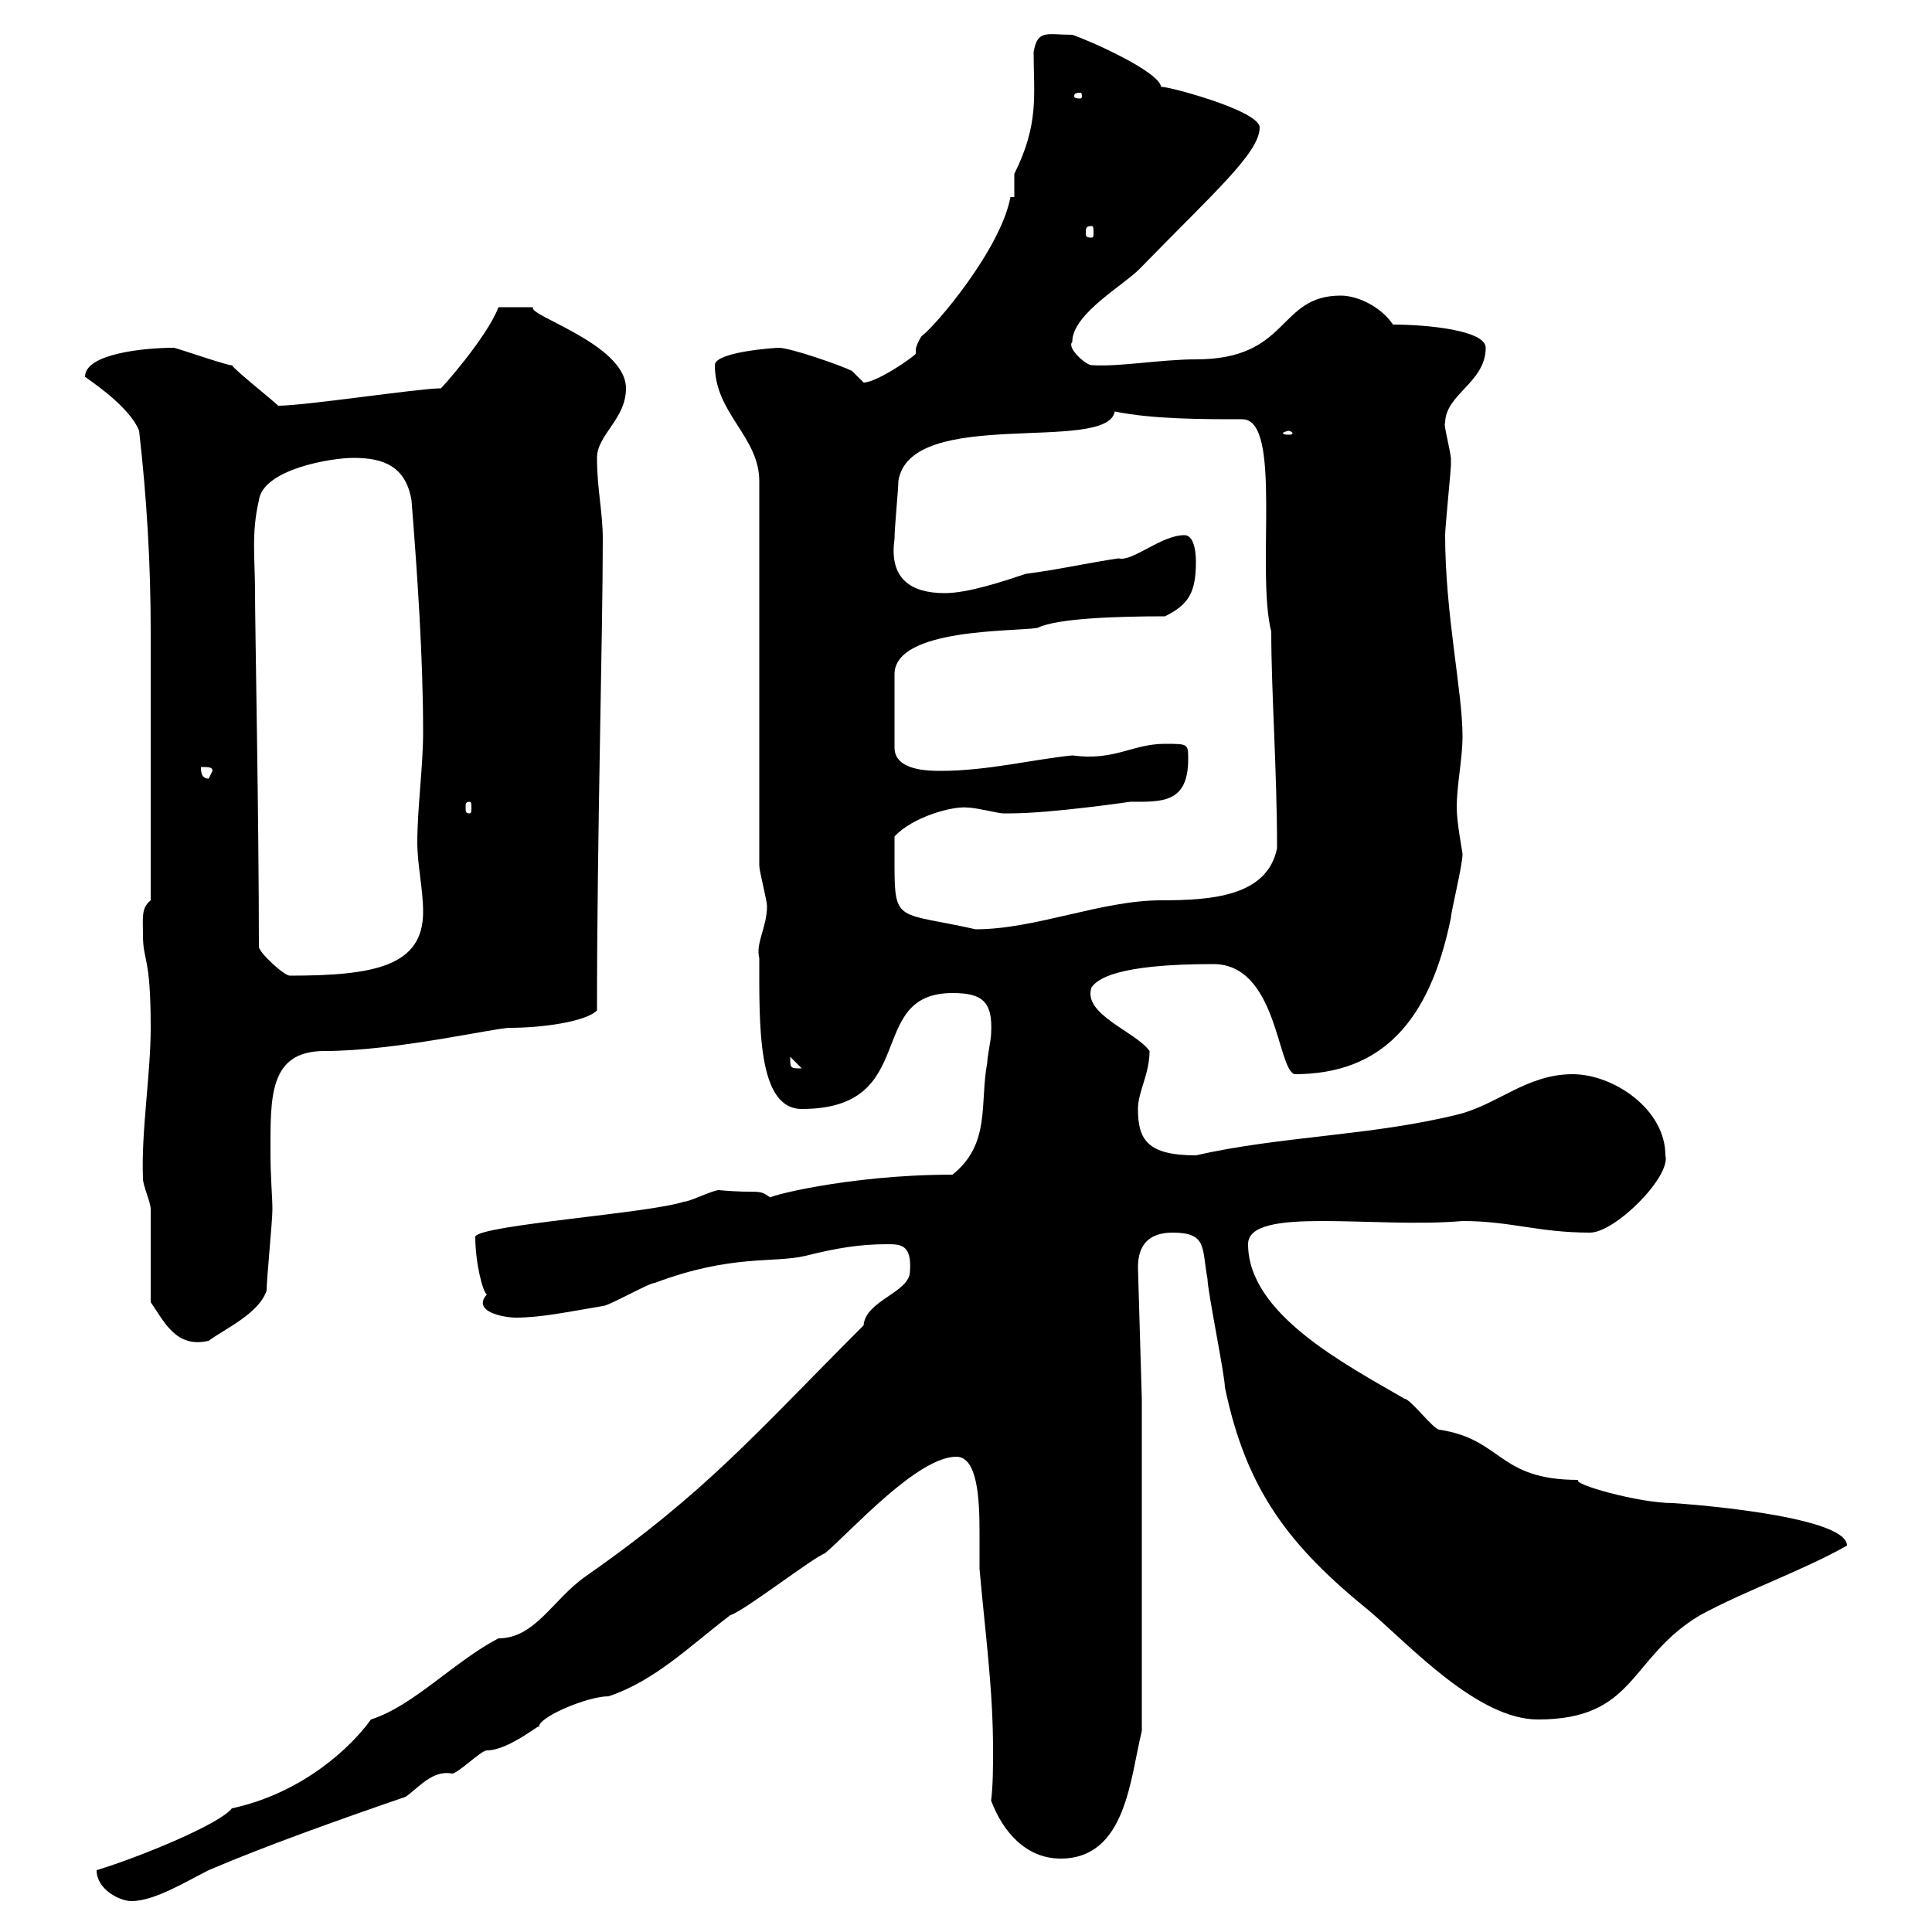 <svg xmlns="http://www.w3.org/2000/svg" xmlns:xlink="http://www.w3.org/1999/xlink" width="300" height="300"><path d="M15 290.40C15 293.40 18.60 295.20 20.40 295.20C24 295.20 28.80 292.20 32.40 290.40C40.80 286.80 52.50 282.60 63 279C65.10 277.50 67.20 274.80 70.20 275.40C71.10 275.40 74.70 271.80 75.60 271.80C79.20 271.80 84.60 267 83.70 268.20C83.40 266.70 91.20 263.40 94.50 263.40C101.70 261 107.10 255.60 113.40 250.80C115.50 250.20 126.30 241.80 128.10 241.20C132.30 237.60 142.50 226.20 148.50 226.20C151.80 226.20 152.10 232.80 152.10 237.90C152.10 240.30 152.10 242.40 152.10 243.60C153 253.80 154.20 262.20 154.20 271.80C154.20 274.20 154.20 277.20 153.90 279.60C155.70 284.40 159.30 288.60 164.70 288.60C174.90 288.60 175.50 276 177.30 268.80L177.30 217.20L176.70 196.80C176.70 193.20 178.50 191.40 182.10 191.40C187.50 191.40 186.60 193.80 187.50 198.60C187.50 200.40 190.20 213.60 190.20 215.40C193.50 231.30 200.10 240 212.70 250.20C219 255.60 229.50 267 238.80 267C254.10 267 252.90 257.40 264 250.80C271.20 246.90 279.90 243.90 286.80 240C286.80 235.20 260.10 233.40 259.80 233.40C254.40 233.40 243.90 230.40 245.10 229.80C232.50 229.80 233.40 223.50 223.50 222C222.60 222 219 217.20 218.10 217.20C208.80 211.80 193.80 204 193.80 193.20C193.80 187.20 213.60 190.80 227.10 189.60C234.60 189.60 238.80 191.40 246.90 191.40C250.80 191.40 259.50 182.70 258.60 179.40C258.60 172.20 250.50 166.80 244.20 166.80C237 166.80 232.50 171.60 226.20 173.10C212.70 176.40 198.90 176.40 185.70 179.40C178.20 179.40 176.70 177 176.70 172.20C176.70 169.50 178.50 166.80 178.50 163.20C176.40 160.20 168 157.50 169.50 153.30C170.40 152.10 173.10 149.70 188.40 149.70C198.30 149.70 198.30 165.90 201 166.80C214.50 166.80 222 158.70 225.30 142.50C225.30 141.60 227.10 134.40 227.10 132.60C227.10 132.30 226.20 127.80 226.20 125.40C226.20 121.80 227.10 117.90 227.10 114.30C227.10 107.40 224.40 95.40 224.40 83.10C224.40 81.90 225.30 72.90 225.30 72.30C225.30 72.30 225.30 72.30 225.30 71.10C225 69 224.10 65.70 224.40 65.70C224.40 61.20 230.70 59.40 230.70 54C230.70 51.30 221.70 50.40 216.30 50.40C214.50 47.70 210.90 45.90 208.20 45.90C198.30 45.90 200.40 55.80 185.70 55.80C180.30 55.80 173.70 57 169.50 56.70C168.60 56.70 165.60 54 166.50 53.10C166.50 48.60 174.90 44.10 177.30 41.40C188.40 30 195.60 23.70 195.60 19.80C195.60 17.10 180.60 13.20 180.30 13.50C180 11.10 169.20 6.30 166.50 5.40C162.60 5.40 161.10 4.50 160.50 8.10C160.50 14.70 161.40 19.20 157.50 27C157.50 27.90 157.50 29.70 157.50 30.60L156.90 30.60C155.40 38.70 145.20 50.70 143.10 52.20C142.50 53.10 142.20 54 142.20 54.30C142.20 54.60 142.20 54.90 142.20 54.90C142.20 55.20 136.20 59.40 134.10 59.40C134.10 59.40 132.30 57.60 132.30 57.60C130.50 56.70 122.70 54 120.90 54C120.60 54 111 54.60 111 56.70C111 64.20 117.90 67.80 117.90 74.70L117.90 134.40C117.90 135.30 119.10 139.80 119.10 140.70C119.10 144 117.30 146.40 117.90 148.80C117.90 159.30 117.60 172.20 124.50 172.20C143.10 172.20 134.10 154.20 147.90 154.20C152.40 154.20 154.20 155.40 153.90 160.50C153.90 161.40 153.30 164.10 153.30 165C152.10 171.30 153.90 177.60 147.90 182.40C131.40 182.40 118.20 186 119.70 186C117.60 184.50 118.20 185.40 111.60 184.80C110.70 184.80 107.10 186.60 106.20 186.60C100.80 188.40 74.70 190.20 73.80 192C73.80 196.20 75 200.70 75.60 201C73.20 203.70 78.30 204.60 80.10 204.60C84 204.60 88.20 203.70 93.60 202.80C94.50 202.80 100.80 199.20 101.70 199.20C113.70 194.70 120 196.20 125.10 195C129.90 193.80 133.50 193.20 137.70 193.20C139.80 193.20 141.60 193.20 141.30 197.40C141.30 200.70 134.40 201.90 134.10 205.80C117.30 222.60 109.80 231.60 90.90 244.80C85.80 248.40 83.10 254.40 77.40 254.40C70.50 258 64.20 264.90 57.60 267C54.60 271.20 47.10 278.40 36 280.80C34.20 283.20 21.90 288.30 15 290.40ZM23.40 202.20C25.50 205.20 27.30 209.40 32.40 208.20C34.80 206.40 40.20 204 41.40 200.40C41.40 198.60 42.30 189.60 42.30 187.80C42.30 186 42 182.70 42 179.10C42 170.40 41.70 163.20 50.40 163.20C61.50 163.20 76.80 159.60 79.20 159.60C84 159.60 90.90 158.70 92.70 156.90C92.70 130.20 93.60 98.40 93.60 83.70C93.60 79.50 92.70 75.90 92.70 71.10C92.70 67.50 97.20 65.10 97.20 60.30C97.20 53.40 81.60 48.90 82.80 47.70C81.90 47.70 80.40 47.70 77.40 47.70C75.60 52.50 67.80 61.20 68.40 60.30C65.10 60.30 47.40 63 43.20 63C42.30 62.10 36.60 57.60 36 56.70C36 57 27.30 54 27 54C22.50 54 13.20 54.90 13.20 58.50C13.50 58.80 20.10 63 21.60 66.90C22.80 77.40 23.40 87.60 23.40 98.10C23.40 109.80 23.40 124.20 23.40 139.80C21.90 141 22.20 142.50 22.20 145.20C22.20 149.40 23.40 148.20 23.40 159.60C23.40 166.80 21.90 175.80 22.20 183C22.20 184.20 23.40 186.60 23.40 187.80C23.40 189.60 23.40 200.40 23.40 202.20ZM122.70 164.10C122.70 164.10 122.70 164.10 122.70 164.10L124.50 165.90C122.70 165.90 122.70 165.90 122.70 164.10ZM40.20 147C40.20 127.20 39.60 97.20 39.60 92.10C39.60 86.70 39 82.80 40.20 77.70C40.80 72.90 51.30 71.10 54.90 71.10C59.40 71.10 63 72.30 63.90 77.70C64.80 89.10 65.70 102 65.70 113.70C65.70 119.10 64.80 125.40 64.80 130.80C64.80 134.40 65.70 138 65.70 141.60C65.70 150 58.20 151.50 45 151.50C44.10 151.50 40.20 147.90 40.20 147ZM138.90 134.40C138.90 133.50 138.90 130.80 138.90 129.90C141.60 126.90 147.90 125.10 150.30 125.40C151.50 125.40 155.10 126.30 155.70 126.30C156.90 126.30 156.90 126.30 156.90 126.30C163.20 126.30 175.50 124.50 175.50 124.50C180.30 124.50 184.50 124.80 184.50 117.90C184.50 115.50 184.50 115.50 180.90 115.50C175.80 115.50 173.10 118.20 166.50 117.30C160.50 117.90 153.30 119.70 146.10 119.70C144.30 119.70 138.90 119.70 138.90 116.10L138.90 104.70C138.90 97.50 157.50 98.10 161.10 97.50C164.10 96 173.40 95.70 180.90 95.70C184.50 93.90 185.70 92.10 185.70 87.30C185.70 86.70 185.70 83.10 183.90 83.10C180.30 83.10 175.80 87.30 173.70 86.70C169.50 87.30 164.10 88.50 159.30 89.10C155.70 90.30 150.30 92.10 146.70 92.10C141.60 92.10 138 90 138.90 83.70C138.90 81.90 139.50 75.90 139.50 74.70C141.30 63 171.90 70.50 173.10 63.90C179.10 65.10 186.60 65.10 192.90 65.10C199.20 65.10 195 88.50 197.40 98.10C197.40 107.40 198.30 119.70 198.30 131.70C196.80 139.20 188.10 139.80 180.30 139.80C171 139.80 160.80 144.30 151.50 144.30C139.50 141.60 138.90 143.40 138.90 134.40ZM72.90 124.50C73.20 124.50 73.20 124.80 73.20 125.40C73.20 126 73.20 126.30 72.90 126.30C72.30 126.30 72.30 126 72.30 125.40C72.30 124.80 72.30 124.50 72.90 124.50ZM31.20 119.10C32.40 119.10 33 119.10 33 119.70L32.40 120.90C31.20 120.90 31.20 119.70 31.20 119.10ZM200.10 66.90C200.40 66.90 200.70 67.20 200.70 67.20C200.70 67.50 200.40 67.50 200.10 67.50C199.80 67.50 199.20 67.50 199.20 67.20C199.20 67.20 199.80 66.90 200.10 66.90ZM169.50 35.10C169.80 35.10 169.80 35.40 169.80 36.30C169.80 36.60 169.80 36.90 169.50 36.90C168.60 36.90 168.60 36.60 168.60 36.30C168.60 35.40 168.60 35.10 169.50 35.10ZM167.70 14.40C168 14.40 168 14.70 168 15C168 15 168 15.30 167.70 15.30C166.80 15.30 166.80 15 166.80 15C166.80 14.70 166.80 14.40 167.70 14.40Z"/></svg>